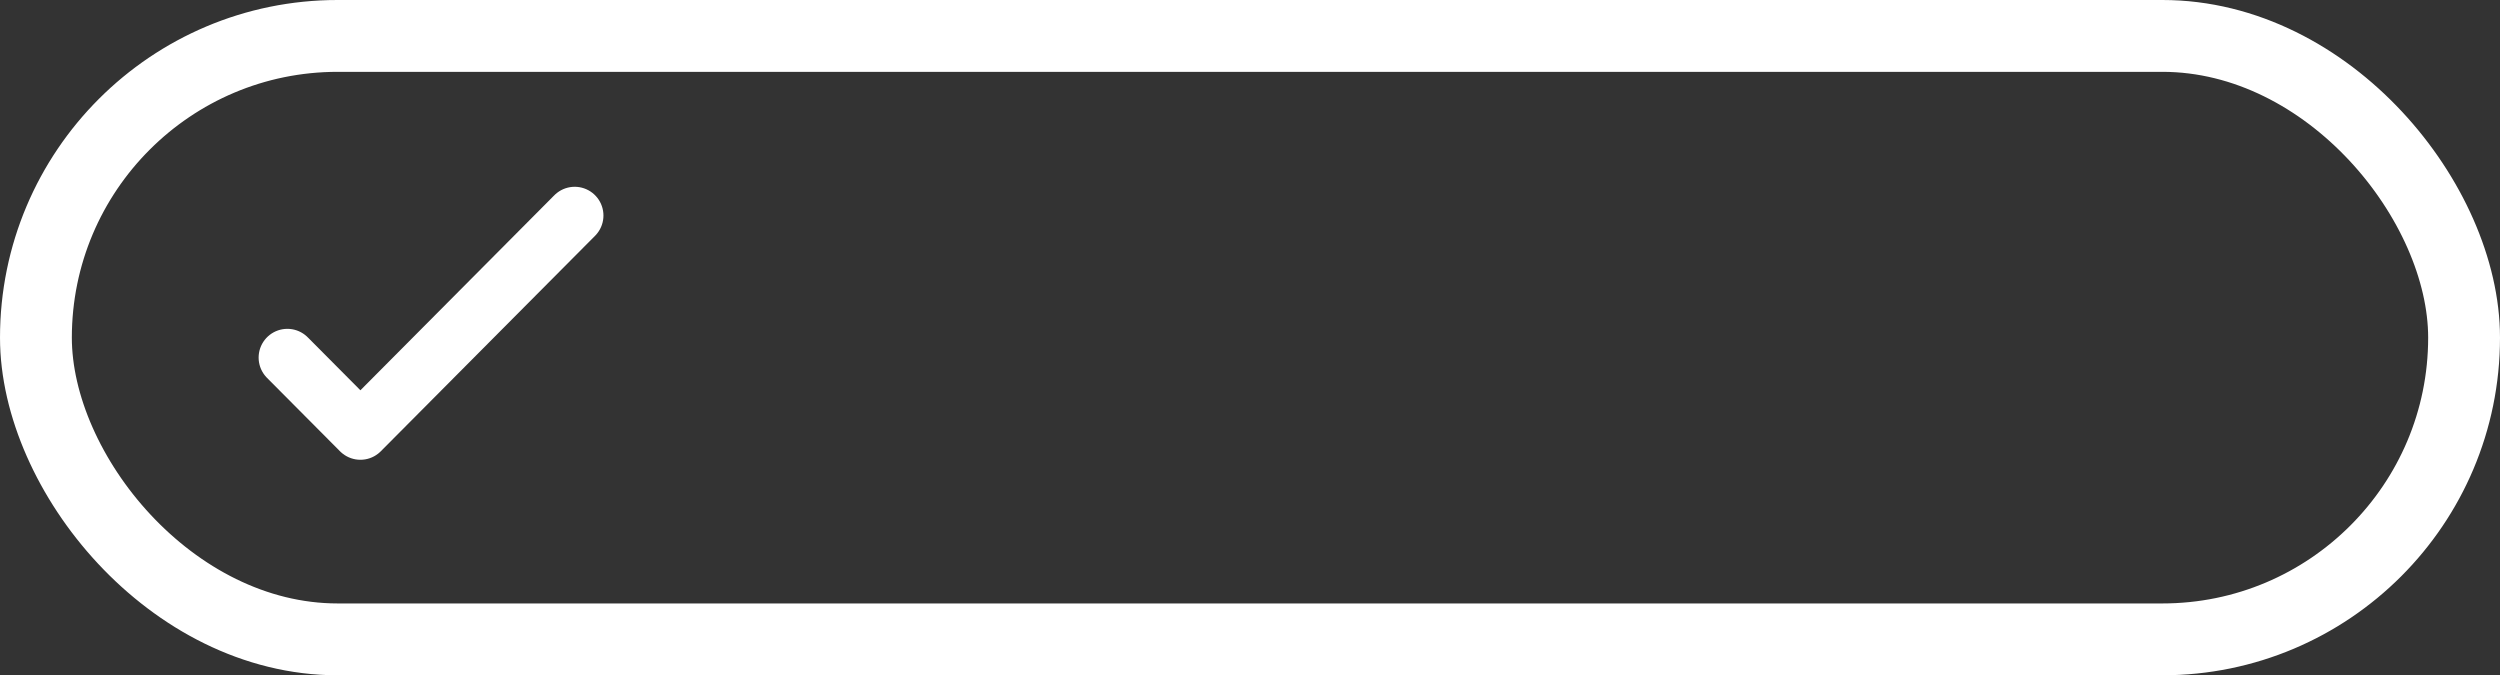 <?xml version="1.0" encoding="UTF-8"?> <svg xmlns="http://www.w3.org/2000/svg" width="174" height="47" viewBox="0 0 174 47" fill="none"><rect x="0" y="0" width="174" height="47" fill="#333333" stroke="none"/> <rect x="2.5" y="2.5" width="169" height="42" rx="21" stroke="white" stroke-width="5"></rect> <path d="M40 15L25.084 30L20 24.887" stroke="white" stroke-width="4" stroke-linecap="round" stroke-linejoin="round"></path> </svg> 